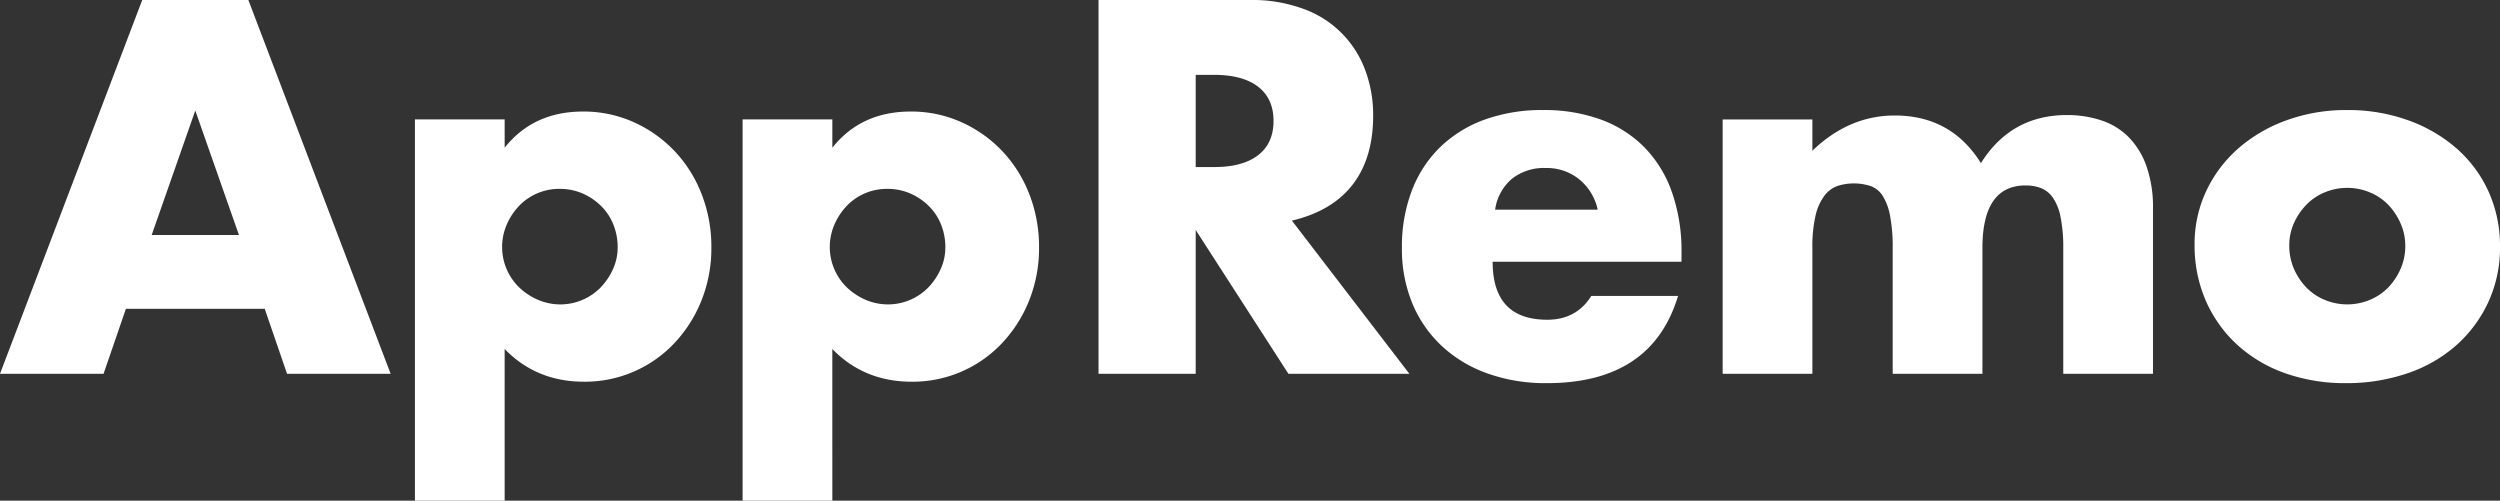 <svg xmlns="http://www.w3.org/2000/svg" xmlns:xlink="http://www.w3.org/1999/xlink" width="750.057" height="150.218" viewBox="0 0 750.057 150.218">
  <rect x="0" y="0" width="750.057" height="150.218" fill="#333333" stroke="none"/>
  <defs>
    <clipPath id="clip-path">
      <rect id="長方形_66" data-name="長方形 66" width="750.057" height="150.217" fill="none"/>
    </clipPath>
  </defs>
  <g id="グループ_53" data-name="グループ 53" transform="translate(0)">
    <path id="パス_21" data-name="パス 21" d="M58.587,33.167,71.688,70.5H45.511ZM42.673,0,0,112.142H31.072l6.705-19.5H79.422l6.693,19.5H117.2L74.514,0Z" transform="translate(0)" fill="#ffffff"/>
    <g id="グループ_51" data-name="グループ 51" transform="translate(0 0.001)">
      <g id="グループ_50" data-name="グループ 50" clip-path="url(#clip-path)">
        <path id="パス_22" data-name="パス 22" d="M36.964,119.453H10.044V5.067h26.92v8.49Q45.59,2.7,60.463,2.7A36.534,36.534,0,0,1,75.708,5.9a38.641,38.641,0,0,1,12.27,8.7,39.352,39.352,0,0,1,8.106,12.939,43.361,43.361,0,0,1,2.9,15.914,42.137,42.137,0,0,1-2.9,15.753,40.45,40.45,0,0,1-8.031,12.8,36.81,36.81,0,0,1-27.292,11.75q-14.278,0-23.8-9.816Zm33.91-76a18.349,18.349,0,0,0-1.264-6.78,16.188,16.188,0,0,0-3.644-5.565A18.251,18.251,0,0,0,60.389,27.3a17.116,17.116,0,0,0-6.916-1.4,16.664,16.664,0,0,0-12.121,5.044,19.254,19.254,0,0,0-3.718,5.577,16.922,16.922,0,0,0,3.644,18.9,19.17,19.17,0,0,0,5.577,3.718A16.946,16.946,0,0,0,65.743,55.5a19.286,19.286,0,0,0,3.718-5.515,15.646,15.646,0,0,0,1.413-6.532" transform="translate(114.443 30.763)" fill="#ffffff"/>
        <path id="パス_23" data-name="パス 23" d="M44.9,119.453H17.976V5.067H44.9v8.49Q53.522,2.7,68.4,2.7A36.534,36.534,0,0,1,83.64,5.9a38.641,38.641,0,0,1,12.27,8.7,39.352,39.352,0,0,1,8.106,12.939,43.362,43.362,0,0,1,2.9,15.914,42.138,42.138,0,0,1-2.9,15.753,40.451,40.451,0,0,1-8.031,12.8,36.81,36.81,0,0,1-27.292,11.75q-14.278,0-23.8-9.816Zm33.91-76a18.35,18.35,0,0,0-1.264-6.78A16.189,16.189,0,0,0,73.9,31.107,18.251,18.251,0,0,0,68.321,27.3a17.116,17.116,0,0,0-6.916-1.4,16.663,16.663,0,0,0-12.121,5.044,19.254,19.254,0,0,0-3.718,5.577,16.922,16.922,0,0,0,3.644,18.9,19.17,19.17,0,0,0,5.577,3.718A16.946,16.946,0,0,0,73.675,55.5a19.286,19.286,0,0,0,3.718-5.515,15.646,15.646,0,0,0,1.413-6.532" transform="translate(204.821 30.763)" fill="#ffffff"/>
        <path id="パス_24" data-name="パス 24" d="M119.846,112.142H83.556L55.743,69v43.144H26.592V0H71.955a44.524,44.524,0,0,1,16.36,2.752,30.805,30.805,0,0,1,18.368,18.517,38.356,38.356,0,0,1,2.305,13.386q0,12.791-6.172,20.748T84.6,66.185Zm-64.1-62.02h5.5q8.626,0,13.237-3.57T79.094,36.29c0-4.474-1.537-7.883-4.611-10.262S67,22.458,61.246,22.458h-5.5Z" transform="translate(302.993 -0.001)" fill="#ffffff"/>
        <path id="パス_25" data-name="パス 25" d="M61.154,48.175q0,17.383,16.36,17.4,8.775,0,13.237-7.139h26.028Q108.9,84.614,77.365,84.6a51.779,51.779,0,0,1-17.7-2.888,39.507,39.507,0,0,1-13.757-8.254,36.791,36.791,0,0,1-8.849-12.791,42.631,42.631,0,0,1-3.123-16.658,47.127,47.127,0,0,1,2.975-17.178,36.179,36.179,0,0,1,8.478-13.026A37.627,37.627,0,0,1,58.7,5.552,50.642,50.642,0,0,1,76.324,2.664a49.558,49.558,0,0,1,17.4,2.888,35.4,35.4,0,0,1,13.088,8.416,36.517,36.517,0,0,1,8.18,13.46,53.3,53.3,0,0,1,2.826,17.91v2.838ZM92.684,32.559a16.154,16.154,0,0,0-5.5-9.073,15.424,15.424,0,0,0-10.114-3.433A15.426,15.426,0,0,0,66.88,23.337,14.812,14.812,0,0,0,61.9,32.559Z" transform="translate(386.672 30.353)" fill="#ffffff"/>
        <path id="パス_26" data-name="パス 26" d="M41.7,4.111H68.62v9.37q11.006-10.56,24.7-10.56,16.955,0,25.867,14.29,9.054-14.445,25.879-14.427a32.485,32.485,0,0,1,10.126,1.562,20.659,20.659,0,0,1,8.155,4.9,23.606,23.606,0,0,1,5.441,8.7,36.938,36.938,0,0,1,2.02,12.94V80.41H143.89V42.781a46.267,46.267,0,0,0-.83-9.506,15.215,15.215,0,0,0-2.367-5.813,7.971,7.971,0,0,0-3.656-2.826,13.143,13.143,0,0,0-4.449-.731q-12.977,0-12.952,18.876V80.41H92.714V42.781a49.917,49.917,0,0,0-.756-9.581A17.244,17.244,0,0,0,89.8,27.164a7.186,7.186,0,0,0-3.632-3.049,16.289,16.289,0,0,0-9.965-.074,8.528,8.528,0,0,0-3.941,2.9,15.81,15.81,0,0,0-2.677,5.949,41.26,41.26,0,0,0-.967,9.891V80.41H41.7Z" transform="translate(475.136 31.731)" fill="#ffffff"/>
        <path id="パス_27" data-name="パス 27" d="M53.124,42.97a37.222,37.222,0,0,1,3.421-15.852,39.163,39.163,0,0,1,9.519-12.791,45.233,45.233,0,0,1,14.5-8.54A52.333,52.333,0,0,1,98.933,2.664a53.03,53.03,0,0,1,18.219,3.049,45.072,45.072,0,0,1,14.575,8.465,38.149,38.149,0,0,1,9.593,12.939A39.629,39.629,0,0,1,144.754,43.7a38.79,38.79,0,0,1-3.508,16.583,39.363,39.363,0,0,1-9.593,12.94A42.787,42.787,0,0,1,117,81.64,56.317,56.317,0,0,1,98.487,84.6,53.891,53.891,0,0,1,80.342,81.64a41.906,41.906,0,0,1-14.352-8.49A39.286,39.286,0,0,1,56.545,60a41.385,41.385,0,0,1-3.421-17.03m28.407.285a17.247,17.247,0,0,0,1.413,7.065,18.987,18.987,0,0,0,3.718,5.59,16.51,16.51,0,0,0,5.5,3.706,17.625,17.625,0,0,0,13.534,0,16.689,16.689,0,0,0,5.515-3.706,19.2,19.2,0,0,0,3.706-5.59,16.661,16.661,0,0,0,1.413-6.9,16.319,16.319,0,0,0-1.413-6.767,19.138,19.138,0,0,0-3.706-5.577,16.352,16.352,0,0,0-5.515-3.718,17.625,17.625,0,0,0-13.534,0,16.179,16.179,0,0,0-5.5,3.718,19.164,19.164,0,0,0-3.718,5.491,16.089,16.089,0,0,0-1.413,6.693" transform="translate(605.303 30.353)" fill="#ffffff"/>
      </g>
    </g>
  </g>
</svg>
